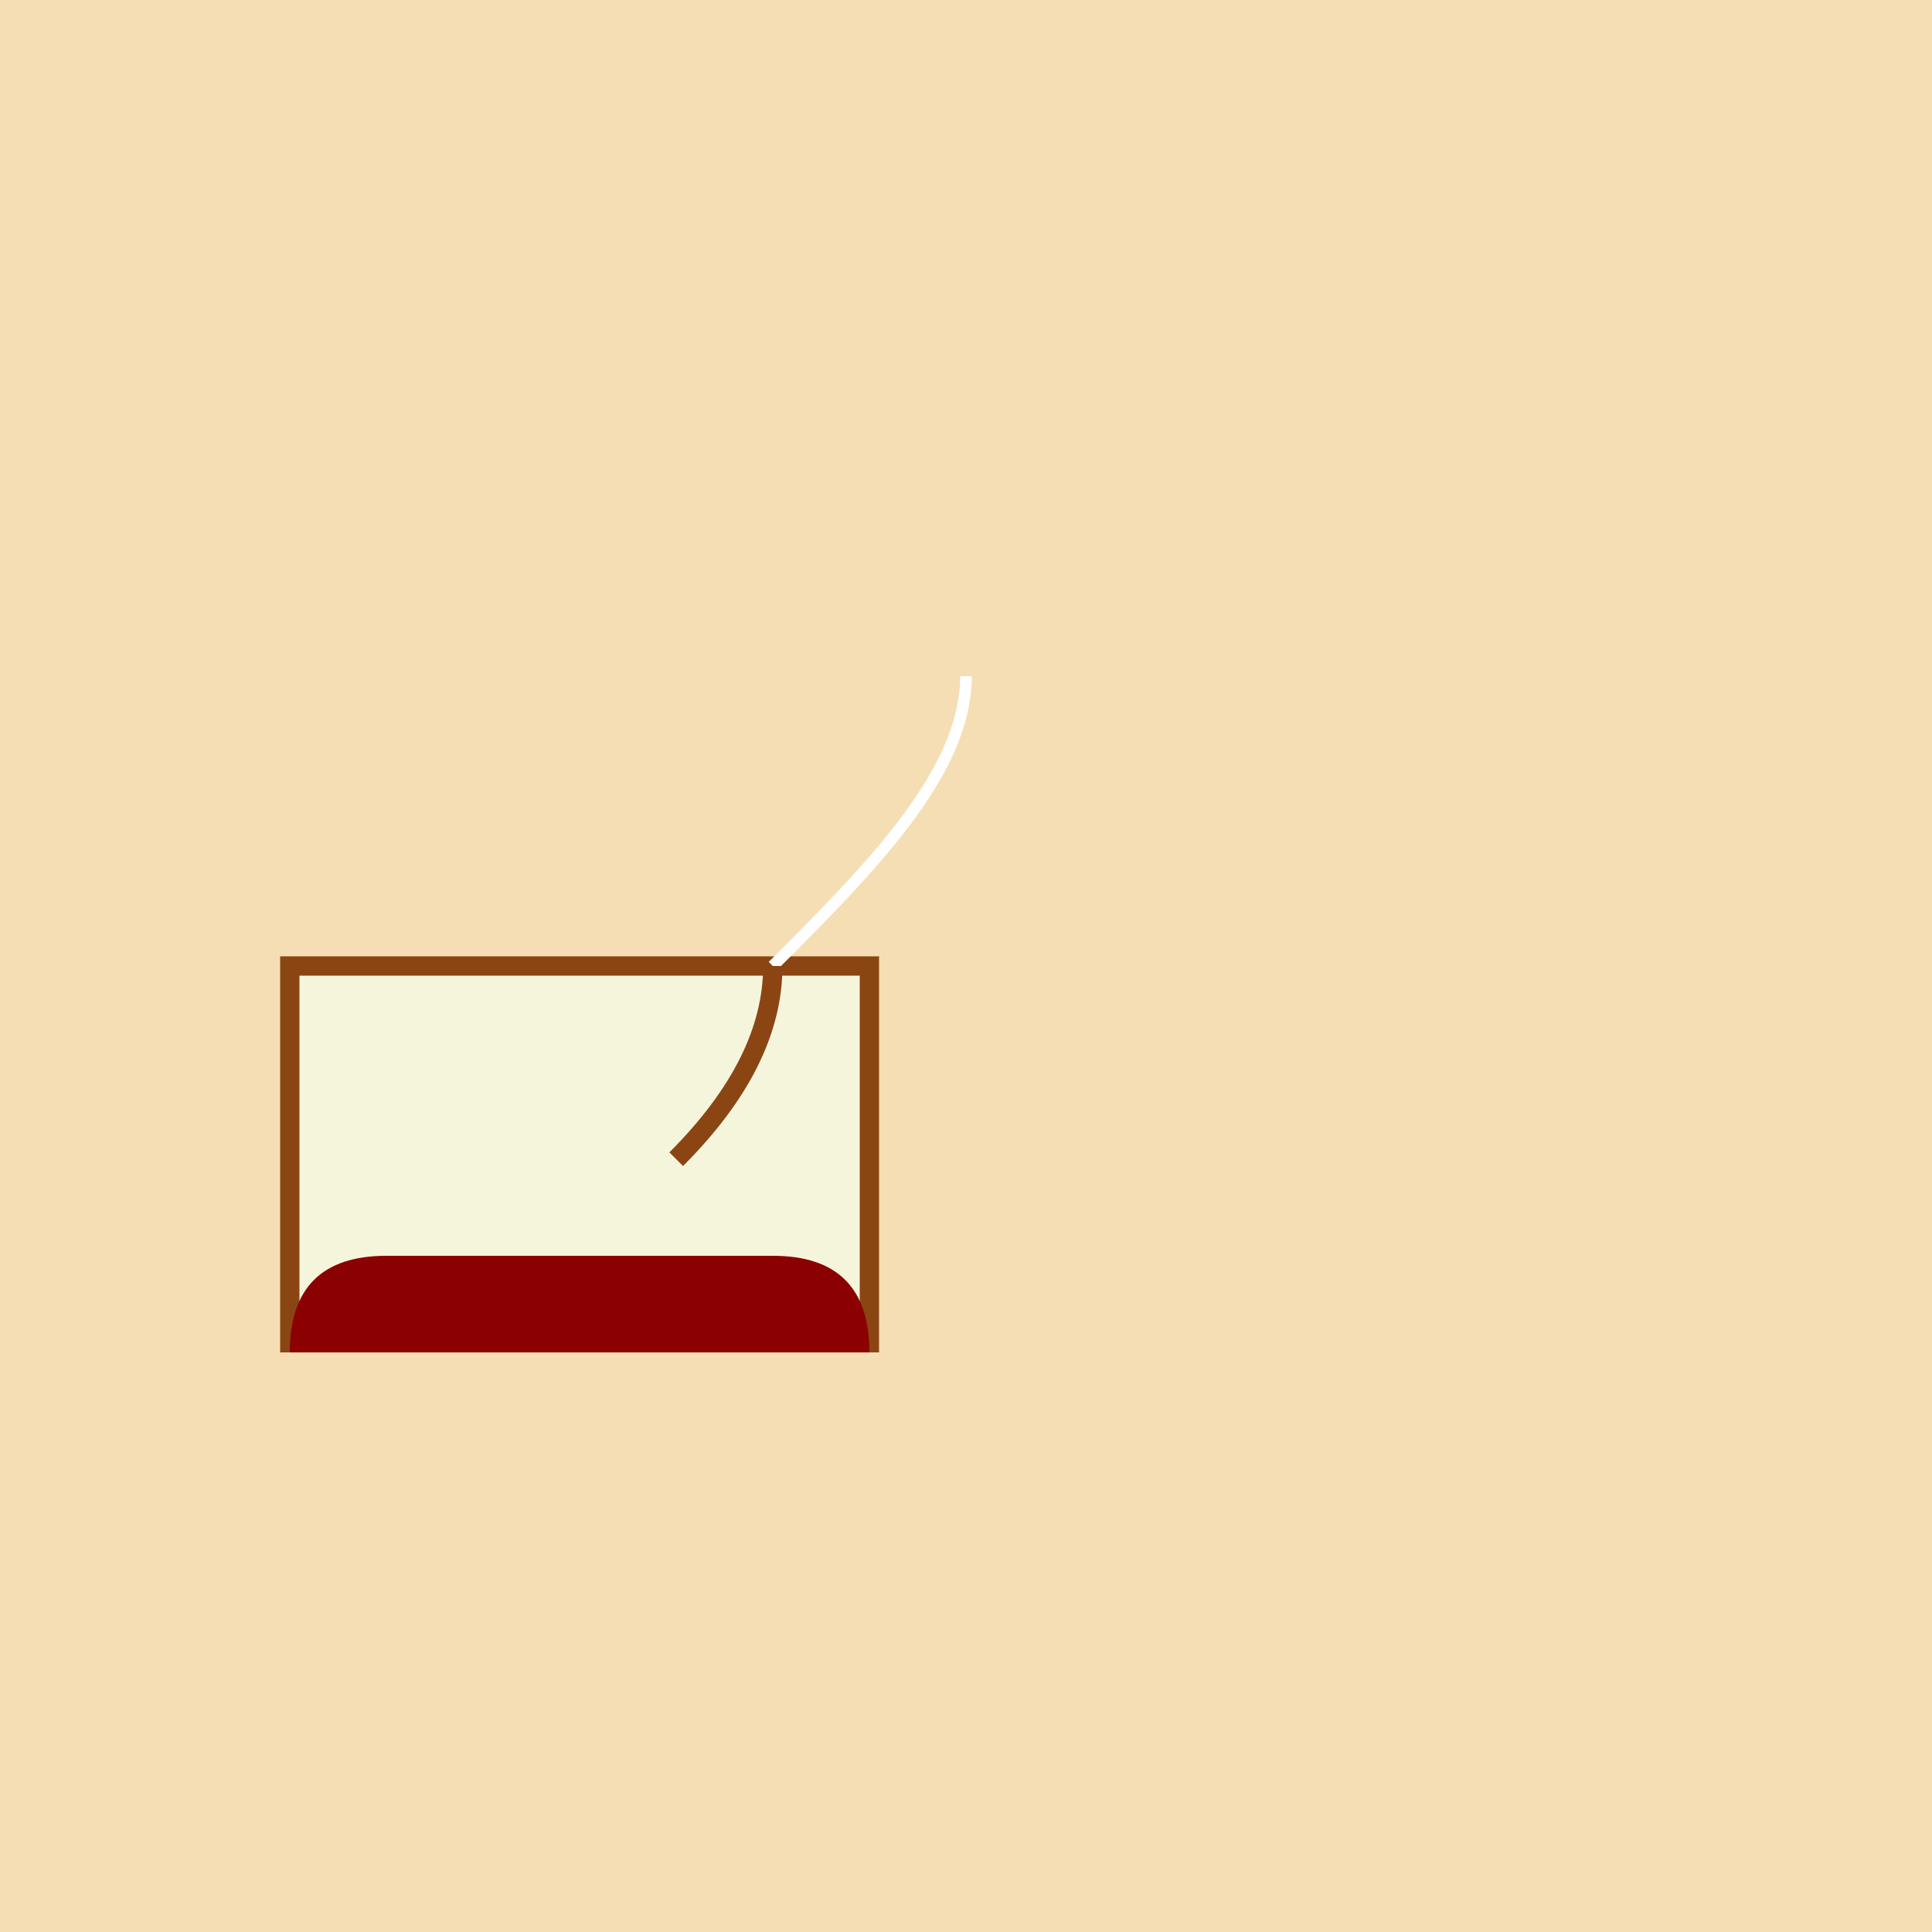 <!--

Generated by DrawGPT.
Free, open source, AI generated images in SVG, PNG, and HTML Canvas format.
https://drawgpt.ai

Created: 2023-09-26T08:26:02.096Z
Link: https://drawgpt.ai/prompt/39188/

-->
<svg xmlns="http://www.w3.org/2000/svg" xmlns:xlink="http://www.w3.org/1999/xlink" width="500" height="500"><defs/><g><rect fill="#F5DEB3" stroke="none" x="0" y="0" width="512" height="512"/><path fill="#F5F5DC" stroke="#8B4513" paint-order="stroke fill markers" d=" M 75 350 L 75 250 L 225 250 L 225 350" stroke-miterlimit="10" stroke-width="5" stroke-dasharray=""/><path fill="#8B0000" stroke="none" paint-order="stroke fill markers" d=" M 100 325 L 200 325 Q 225 325 225 350 L 75 350 Q 75 325 100 325"/><path fill="none" stroke="#FFFFFF" paint-order="fill stroke markers" d=" M 200 250 C 225 225 250 200 250 175" stroke-miterlimit="10" stroke-width="3" stroke-dasharray=""/><path fill="none" stroke="#8B4513" paint-order="fill stroke markers" d=" M 175 300 Q 200 275 200 250" stroke-miterlimit="10" stroke-width="5" stroke-dasharray=""/><path fill="none" stroke="none"/></g></svg>